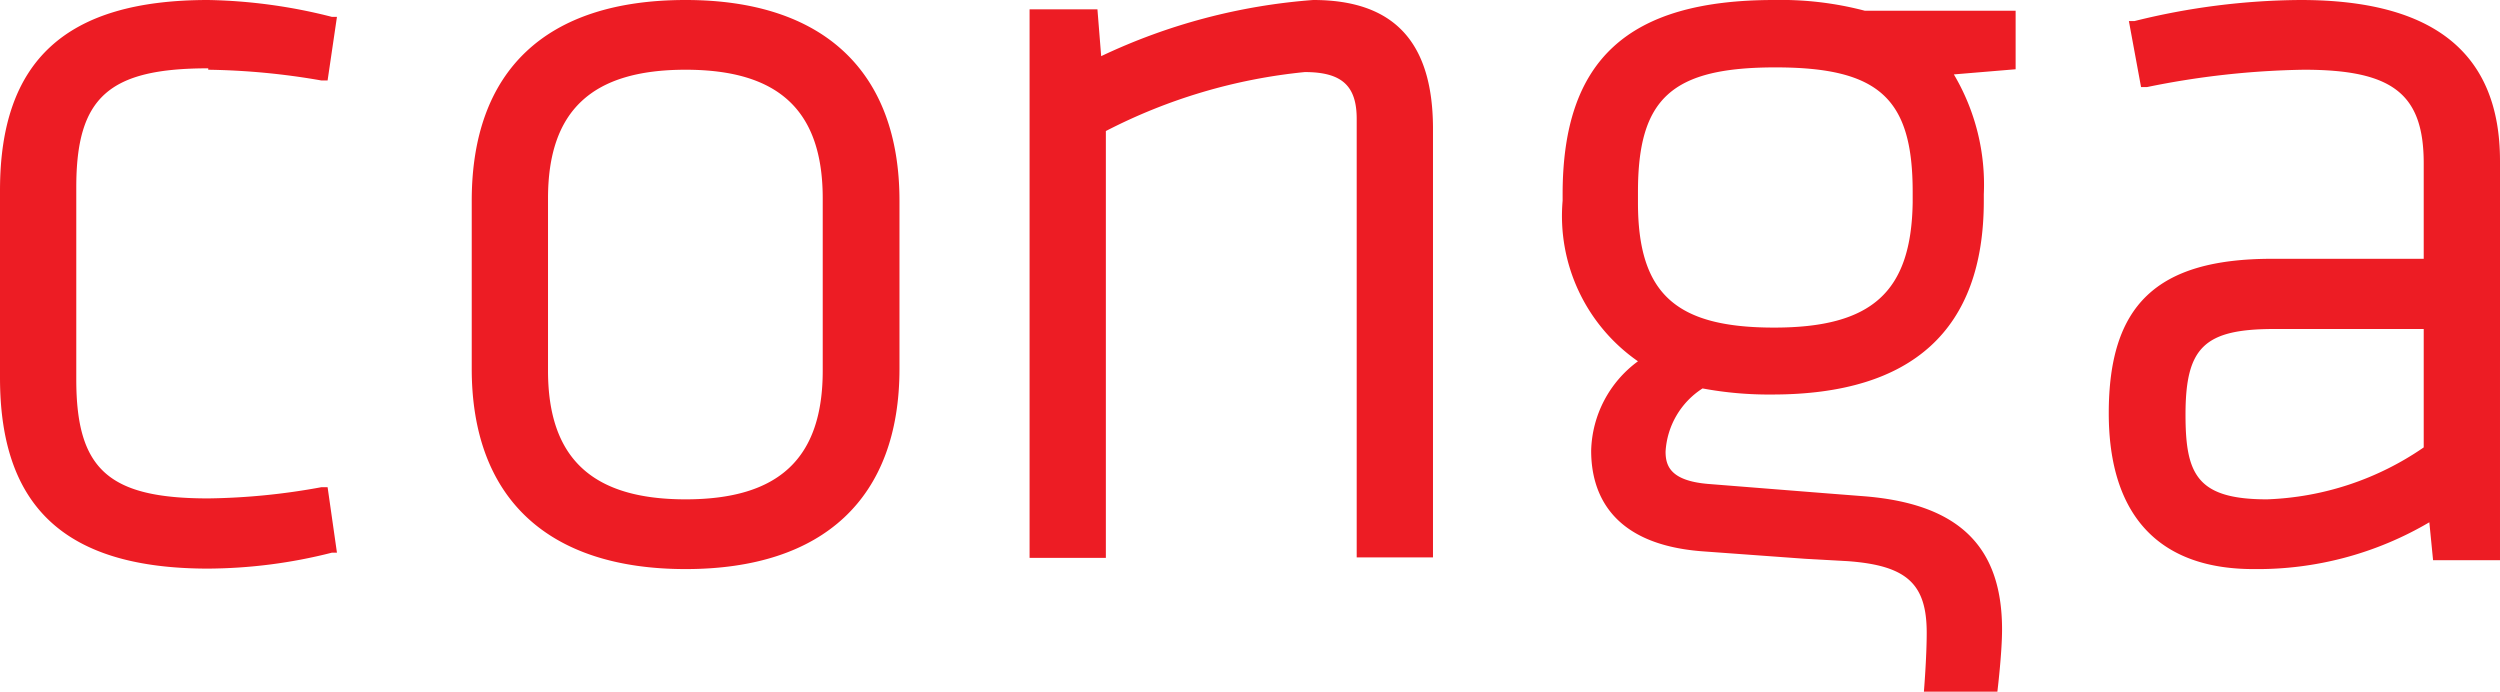 <svg xmlns="http://www.w3.org/2000/svg" viewBox="0 0 53.42 14.78"><defs><style>.cls-1{fill:#ed1c24;}</style></defs><g id="Layer_2" data-name="Layer 2"><g id="graphics"><path class="cls-1" d="M4.45,1.49a15.17,15.17,0,0,1,2.42.23l.13,0L7.2.36l-.11,0A11.43,11.43,0,0,0,4.45,0C1.41,0,0,1.29,0,4.07v4c0,2.78,1.41,4.08,4.45,4.08a10.91,10.91,0,0,0,2.64-.34l.11,0L7,10.41l-.13,0a14.19,14.19,0,0,1-2.42.24c-2.13,0-2.82-.62-2.82-2.54V4c0-1.92.69-2.54,2.82-2.54M14.65,0c-3,0-4.57,1.52-4.57,4.29V7.88c0,2.76,1.62,4.28,4.57,4.28s4.57-1.52,4.57-4.28V4.29C19.22,1.52,17.59,0,14.65,0M11.71,4.24c0-1.88.94-2.75,2.94-2.75s2.93.88,2.93,2.75V7.92c0,1.87-.93,2.75-2.93,2.75s-2.94-.88-2.94-2.75ZM28.06,0a12.78,12.78,0,0,0-4.53,1.2l-.08-1H22V11.92h1.63V2.8a11.78,11.78,0,0,1,4.25-1.26c.79,0,1.11.29,1.11,1v9.37h1.63V2.72C30.61.89,29.78,0,28.06,0m21.1,0a15,15,0,0,0-3.55.45l-.12,0,.26,1.41.13,0a17.91,17.91,0,0,1,3.35-.37c1.89,0,2.56.51,2.56,2V5.53H48.55c-2.48,0-3.49,1-3.49,3.3,0,2.18,1.07,3.33,3.09,3.33a7.23,7.23,0,0,0,3.76-1l.08.81h1.43V3.44C53.42,1.13,52,0,49.16,0m2.63,7V9.56a6.28,6.28,0,0,1-3.35,1.11c-1.5,0-1.74-.54-1.74-1.81,0-1.44.4-1.83,1.9-1.83h3.19ZM35,7.72a2.44,2.44,0,0,0-1,1.91c0,.89.41,2,2.37,2.15l2.2.16.9.05c1.27.09,1.7.48,1.7,1.53,0,.53-.06,1.26-.06,1.26h1.57s.1-.82.1-1.33c0-1.79-.94-2.7-3-2.85l-.77-.06-2.52-.2c-.8-.07-.9-.39-.9-.69a1.72,1.72,0,0,1,.79-1.35,7.73,7.73,0,0,0,1.49.13c3,0,4.52-1.39,4.52-4.14V4.15a4.62,4.62,0,0,0-.64-2.56l1.32-.11V.23H39.85A7.06,7.06,0,0,0,37.91,0c-3.13,0-4.52,1.28-4.52,4.15v.14A3.78,3.78,0,0,0,35,7.72M35,4.1c0-2,.72-2.66,2.94-2.66s2.93.67,2.93,2.66v.23C40.84,6.24,40,7,37.91,7S35,6.29,35,4.33V4.1Z"/></g></g></svg>